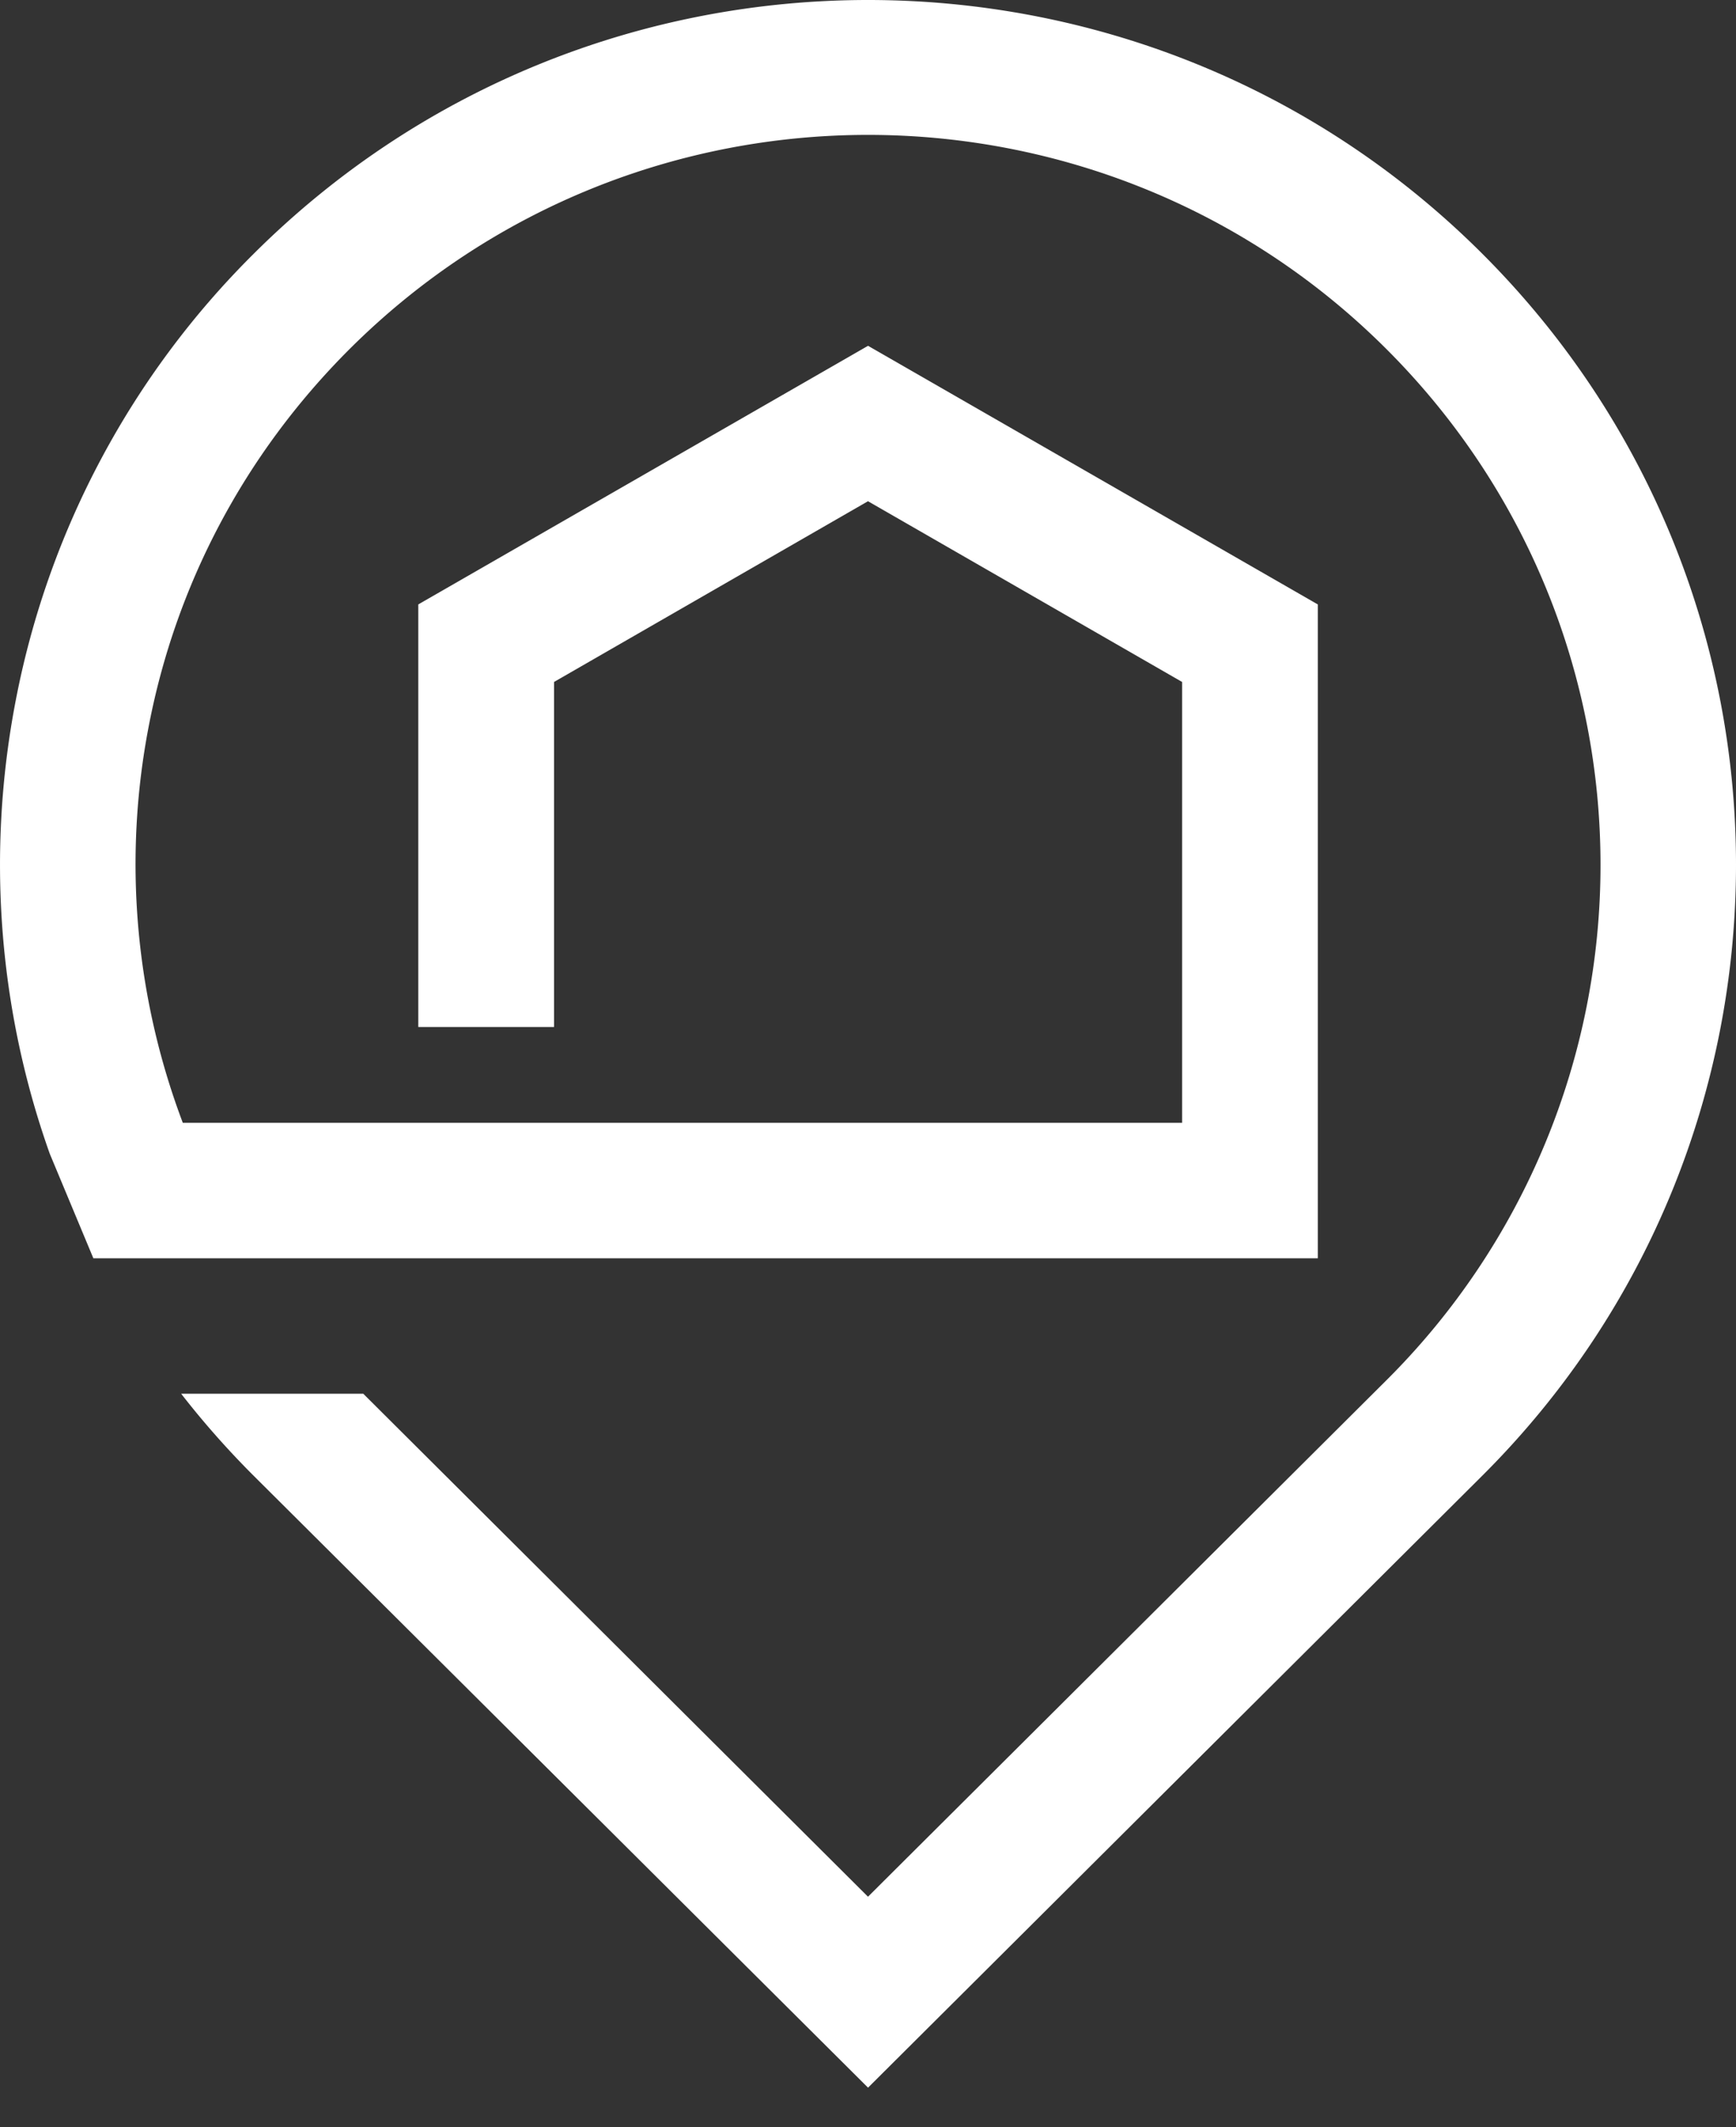 <svg xmlns="http://www.w3.org/2000/svg" width="40" height="49" fill="none" xmlns:v="https://vecta.io/nano"><rect width="100%" height="100%" fill="#333333" stroke="none"/><path d="M9.638 23.647v-9.725l10.363-5.957 10.363 5.957v15.06H11.78 2.151l-1.003-2.404C-.047 23.222-.308 19.612.361 16.142A19.75 19.75 0 0 1 5.858 5.833C9.767 1.944 14.886 0 20.001 0c5.123 0 10.242 1.944 14.142 5.833S40 14.823 40 19.917s-1.952 10.2-5.857 14.084L20.001 48.086 5.858 34.005a20.14 20.14 0 0 1-1.684-1.903h4.196l11.63 11.586 11.937-11.888a16.73 16.73 0 0 0 4.941-11.884c0-4.299-1.65-8.602-4.941-11.884s-7.62-4.925-11.937-4.925-8.638 1.643-11.933 4.921c-2.482 2.472-4.026 5.509-4.638 8.689-.59 3.044-.325 6.213.783 9.145h23.026V15.708l-7.238-4.163-7.234 4.163v7.947H9.638v-.008z" fill="#fff"/></svg>